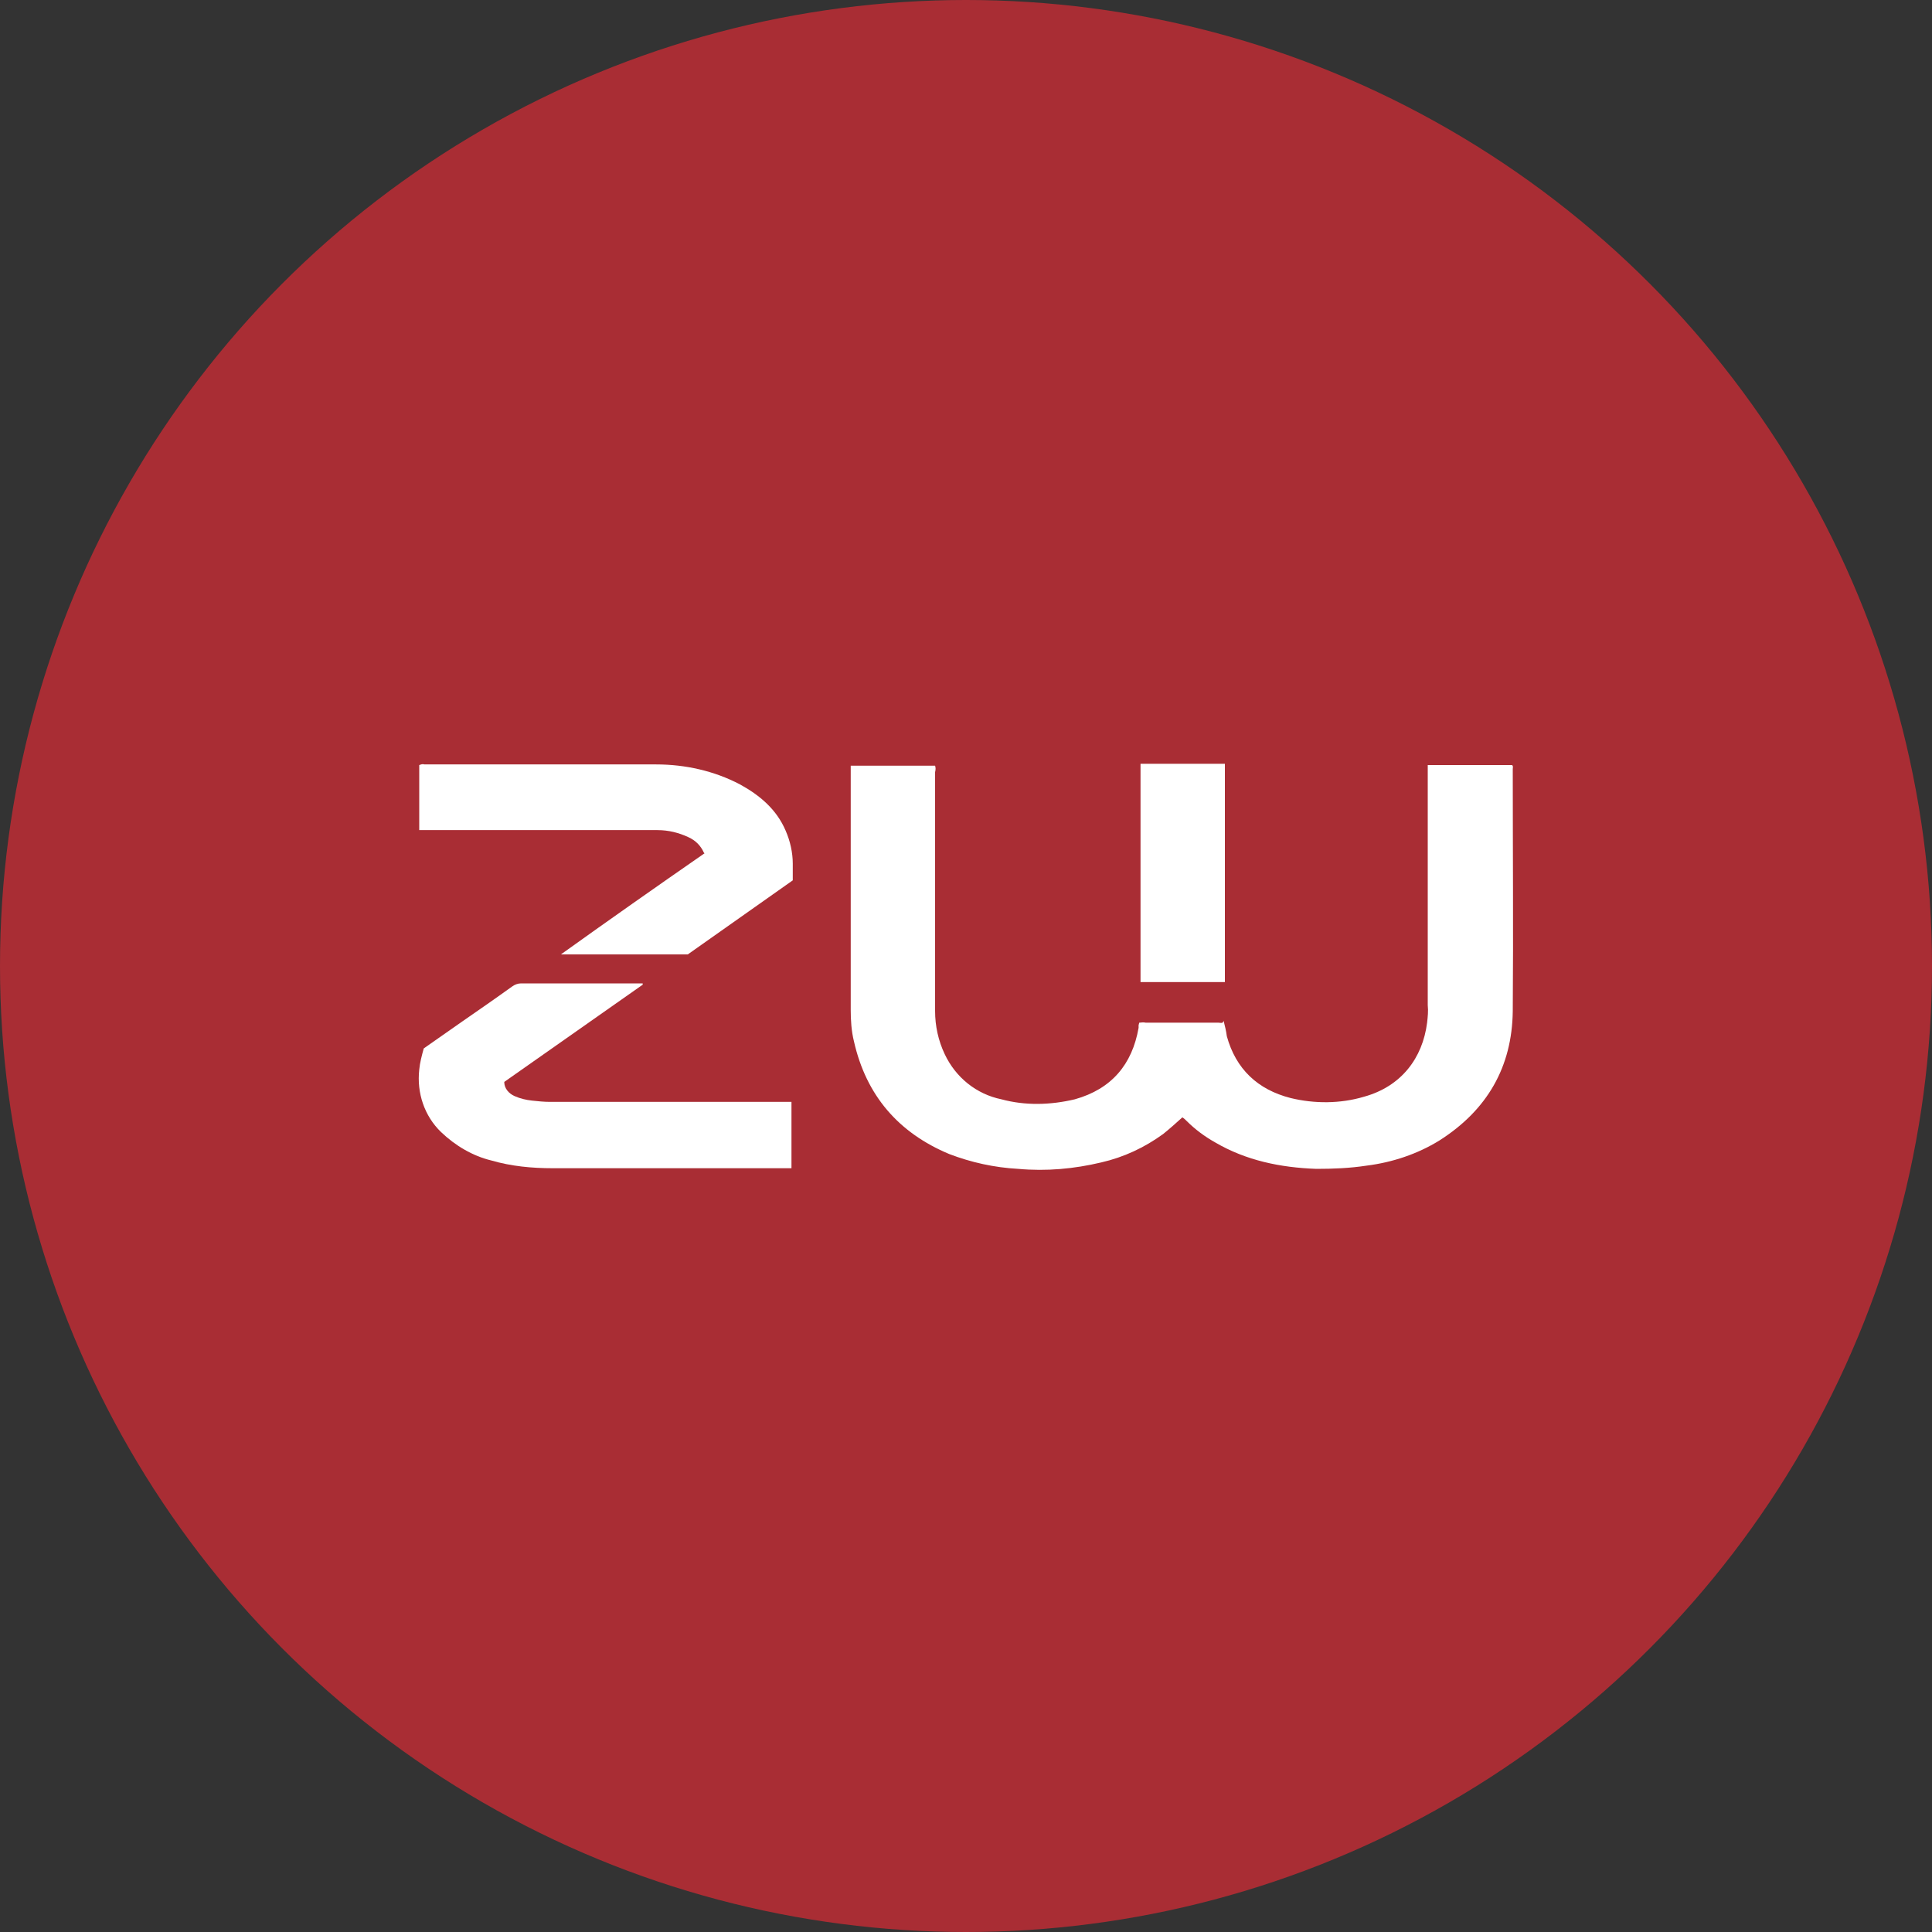 <?xml version='1.0' encoding='utf-8'?>
<svg xmlns="http://www.w3.org/2000/svg" version="1.1" viewBox="0 0 300 300" width="300" height="300">
  <rect x="0" y="0" width="300" height="300" fill="#333333" stroke="none"/>
  <defs>
    <style>
      .cls-1 {
        fill: #fff;
      }

      .cls-2 {
        fill: #a92d34;
      }
    </style>
  <clipPath id="bz_circular_clip"><circle cx="150.0" cy="150.0" r="150.0" /></clipPath></defs>
  
  <g clip-path="url(#bz_circular_clip)"><g>
    <g id="Layer_1">
      <rect class="cls-2" x="0" width="300" height="300" />
      <g>
        <path class="cls-1" d="M176.9,158.8c.3,0,.6-.1,1,0,3.8,0,7.6,0,11.3,0,.3,0,.7.2.8-.3.2.8.4,1.6.5,2.4,1.4,5.1,4.8,8.3,9.9,9.6,3.7.9,7.7.9,11.4-.2,5.8-1.6,9.1-6,9.8-11.5.1-.9.2-1.8.1-2.7,0-12.1,0-24.3,0-36.4v-.9h13.1c.2.2.1.4.1.6,0,12.5.1,25.1,0,37.6-.1,8.7-4,15.4-11.4,20.1-3.4,2.1-7.3,3.4-11.3,3.9-2.6.4-5.2.5-7.8.5-5.6-.2-10.9-1.3-15.7-4.1-1.6-.9-3.1-2-4.4-3.3-.2-.2-.4-.4-.7-.6-1,.9-2,1.8-3,2.6-2.9,2.1-6.1,3.6-9.6,4.4-4.2,1-8.5,1.4-12.9,1-3.7-.2-7.3-1-10.7-2.3-7.9-3.3-12.9-9.1-14.8-17.5-.4-1.6-.5-3.3-.5-4.9,0-12.4,0-24.7,0-37.1,0-.2,0-.5,0-.8h13.1c.1.3.1.6,0,1,0,12.4,0,24.7,0,37.1,0,2.3.5,4.6,1.5,6.7,1.7,3.6,4.9,6.2,8.8,7,3.7,1,7.6.9,11.4,0,5.7-1.6,8.9-5.4,9.9-11.1,0-.1,0-.2,0-.4Z" />
        <path class="cls-1" d="M109.3,132.4c-.5-1.1-1.3-1.9-2.4-2.4-1.5-.7-3.1-1.1-4.8-1.1-6.6,0-13.2,0-19.7,0-5.4,0-10.9,0-16.3,0-.3,0-.7,0-1,0v-10.1c.3-.1.5-.2.8-.1,12,0,24,0,36,0,4.5,0,9,1,13,3.1,3.1,1.7,5.7,3.9,7.1,7.2.7,1.6,1.1,3.4,1.1,5.1,0,.8,0,1.7,0,2.6l-16.3,11.5h-19.7c7.4-5.3,14.8-10.5,22.3-15.7Z" />
        <path class="cls-1" d="M123.1,181.4h-.8c-12.2,0-24.4,0-36.5,0-3.2,0-6.4-.3-9.5-1.2-2.9-.7-5.6-2.3-7.8-4.4-2.6-2.5-3.8-6.1-3.4-9.7.1-1.1.4-2.2.7-3.3,2-1.4,4-2.8,6-4.2,2.6-1.8,5.2-3.6,7.7-5.4.4-.3.9-.5,1.4-.5,6.1,0,12.2,0,18.4,0,.2,0,.4,0,.5,0v.2s-21.5,15.1-21.5,15.1c0,1,.7,1.8,1.6,2.2.9.4,1.8.6,2.7.7.9.1,1.9.2,2.8.2,12.2,0,24.4,0,36.5,0h1v10.3Z" />
        <path class="cls-1" d="M177.1,118.6h13.1v33.9h-13.1v-33.9Z" />
      </g>
    </g>
  </g>
</g></svg>